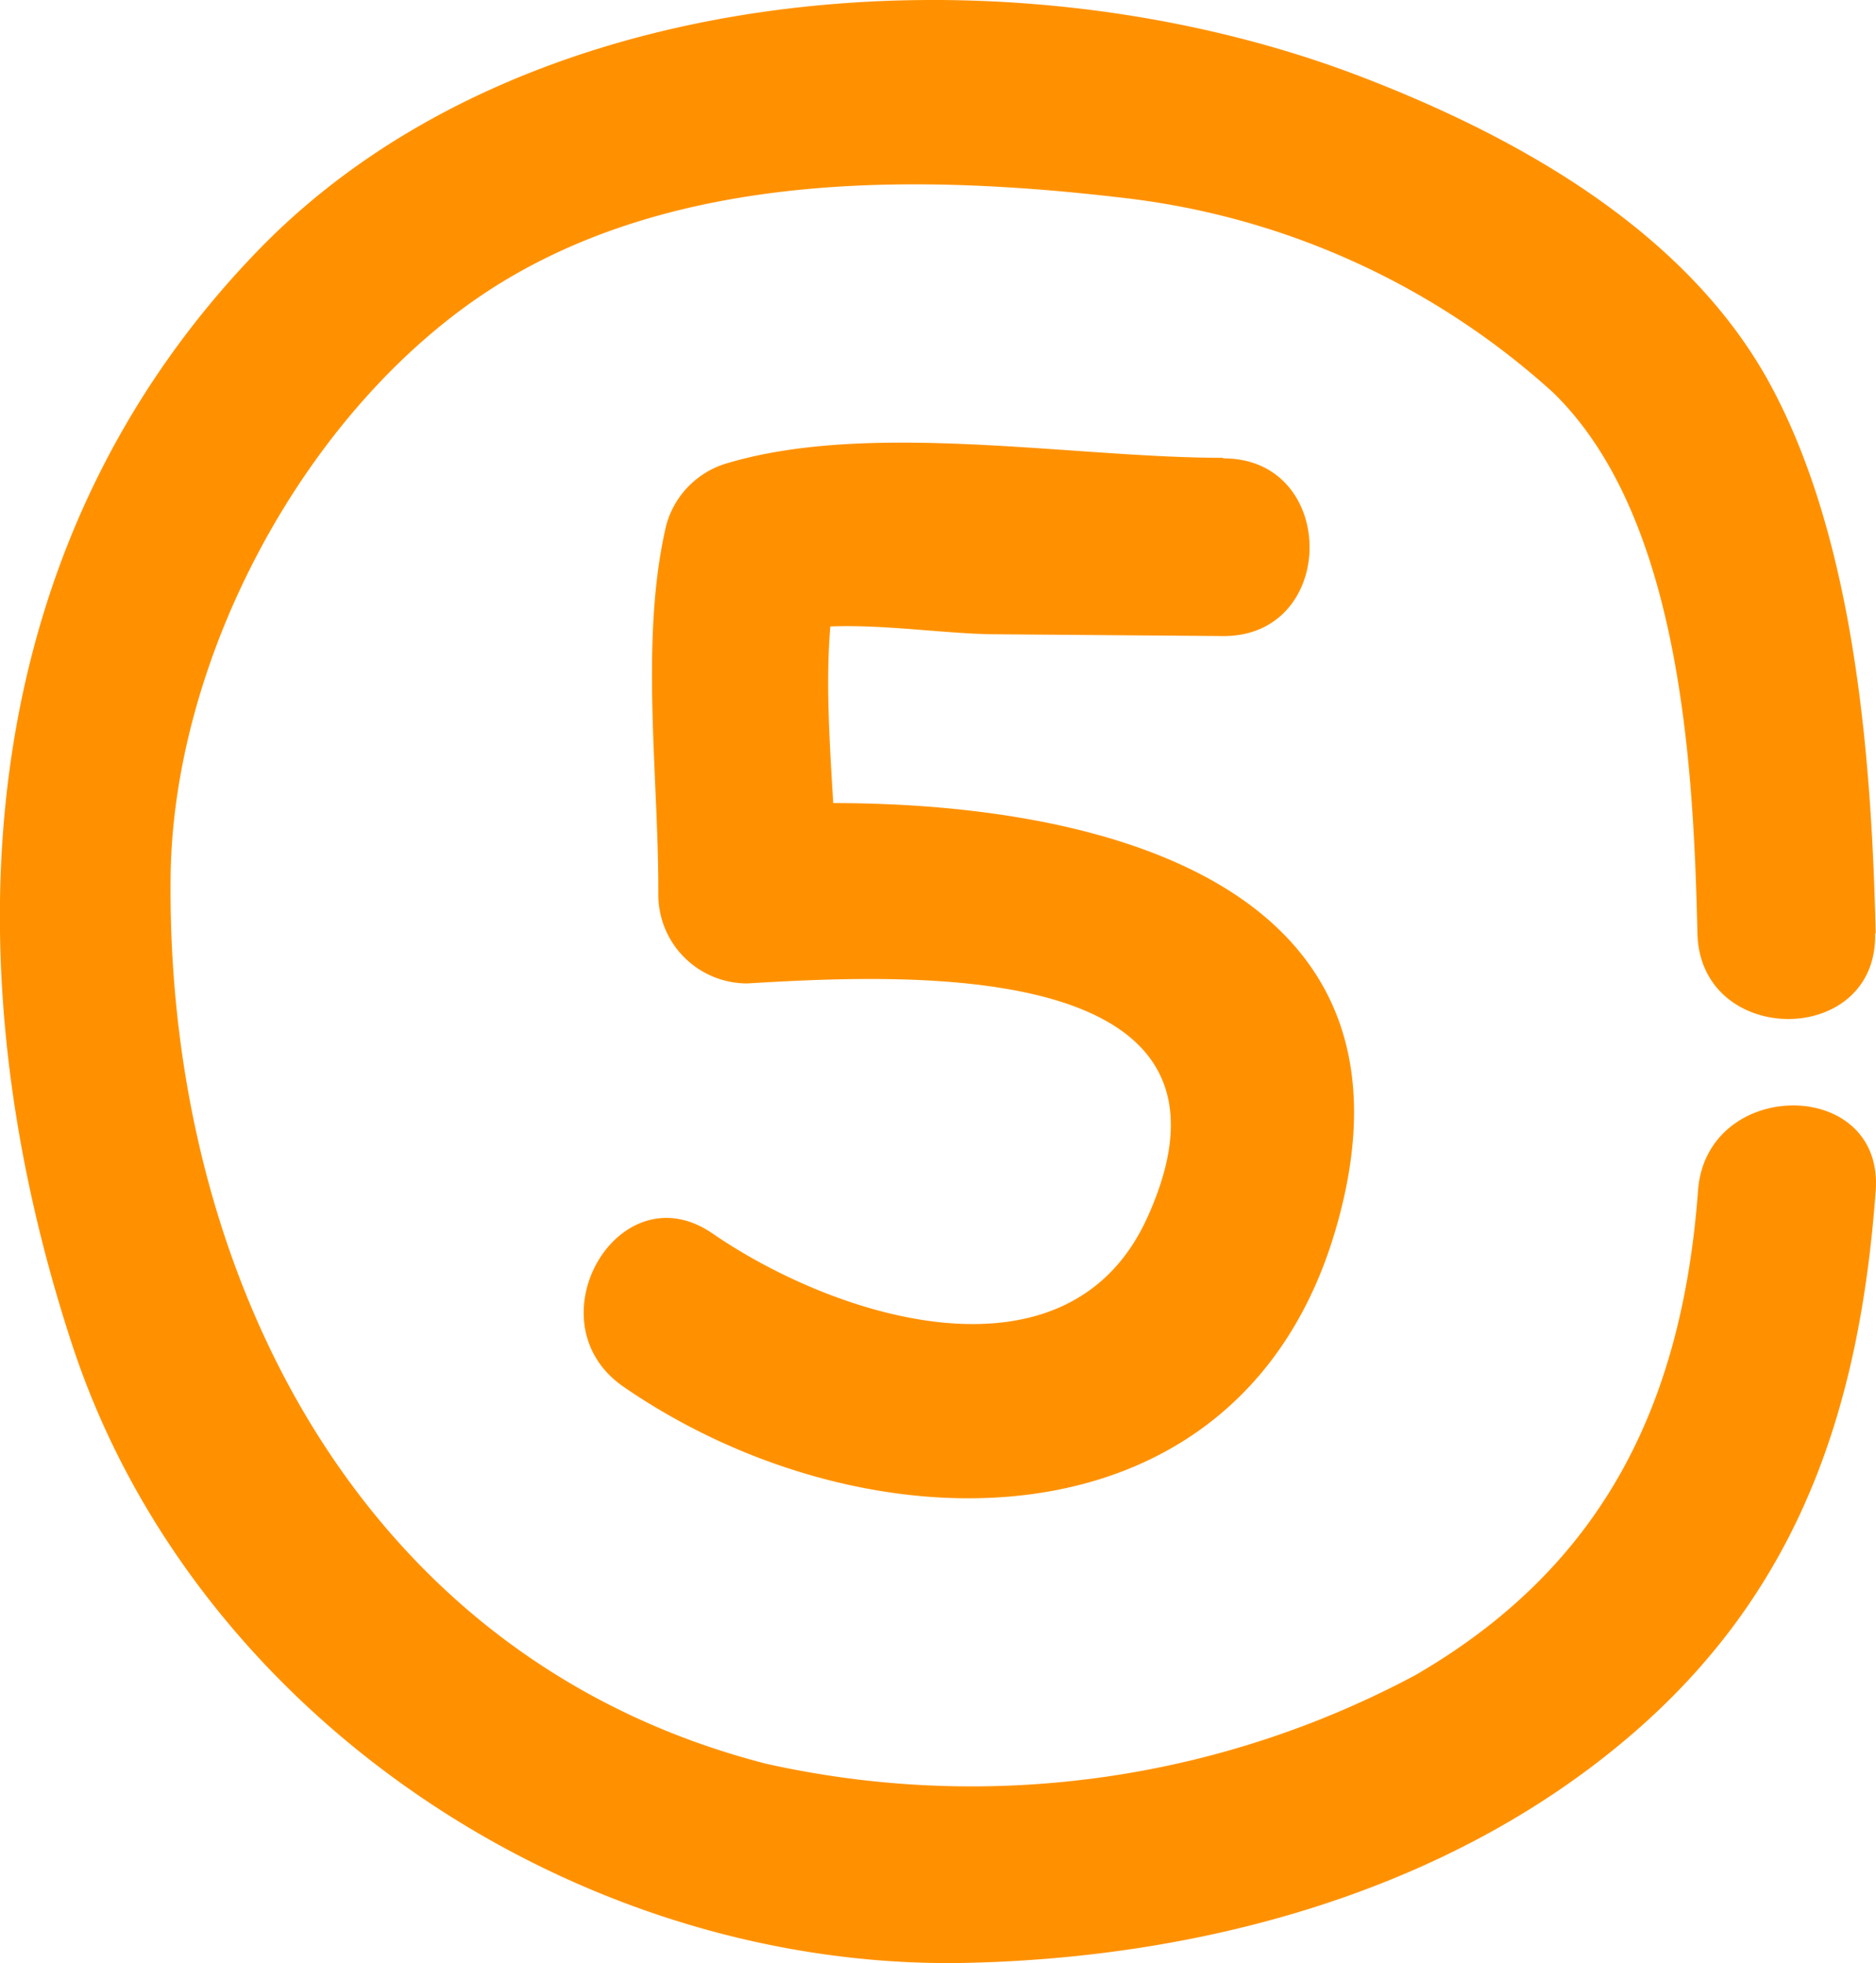 <?xml version="1.0" encoding="UTF-8"?> <svg xmlns="http://www.w3.org/2000/svg" viewBox="0 0 63.35 66.29"><title>Asset 79</title><g id="Layer_2" data-name="Layer 2"><g id="Layer_2-2" data-name="Layer 2"><path d="M63.34,31.52c-.14-6-.72-13.48-3.69-18.77-2.83-5-8.4-8.12-13.61-10.13C34.36-1.9,17.87-.94,8.77,8.4-1.1,18.54-1.76,32.68,2.45,45.45c4.1,12.43,16.92,21,29.93,20.84,8.06-.13,16.44-2.36,22.63-7.64,5.75-4.9,7.79-11.08,8.33-18.44.28-3.85-5.72-3.83-6,0-.53,7.12-3.14,12.64-9.53,16.35a31.79,31.79,0,0,1-21.94,3C12.2,56.05,5.68,43.09,5.76,29.82c0-7.53,4.56-16.08,10.93-20.13C22.9,5.76,31,5.86,38,6.69a26,26,0,0,1,14.44,6.56c4.32,4.19,4.75,12.62,4.88,18.27.09,3.85,6.09,3.86,6,0Z" style="fill:#ff9100"></path><path d="M41.29,15.46c-5.06,0-11.83-1.26-16.69.17a3,3,0,0,0-2.1,2.1c-.91,3.86-.25,8.52-.27,12.48a3,3,0,0,0,3,3c5.12-.3,17.52-1,13.53,7.87-2.65,5.92-10.47,3.48-14.69.58-3.18-2.2-6.19,3-3,5.18,8.15,5.61,20.72,5.75,24-5.21,3.91-13.08-10.59-15-19.81-14.42l3,3c0-3.33-.7-7.67.06-10.89l-2.1,2.1c2.12-.62,5.26,0,7.46,0l7.64.06c3.87,0,3.87-6,0-6Z" style="fill:#ff9100"></path></g></g></svg> 